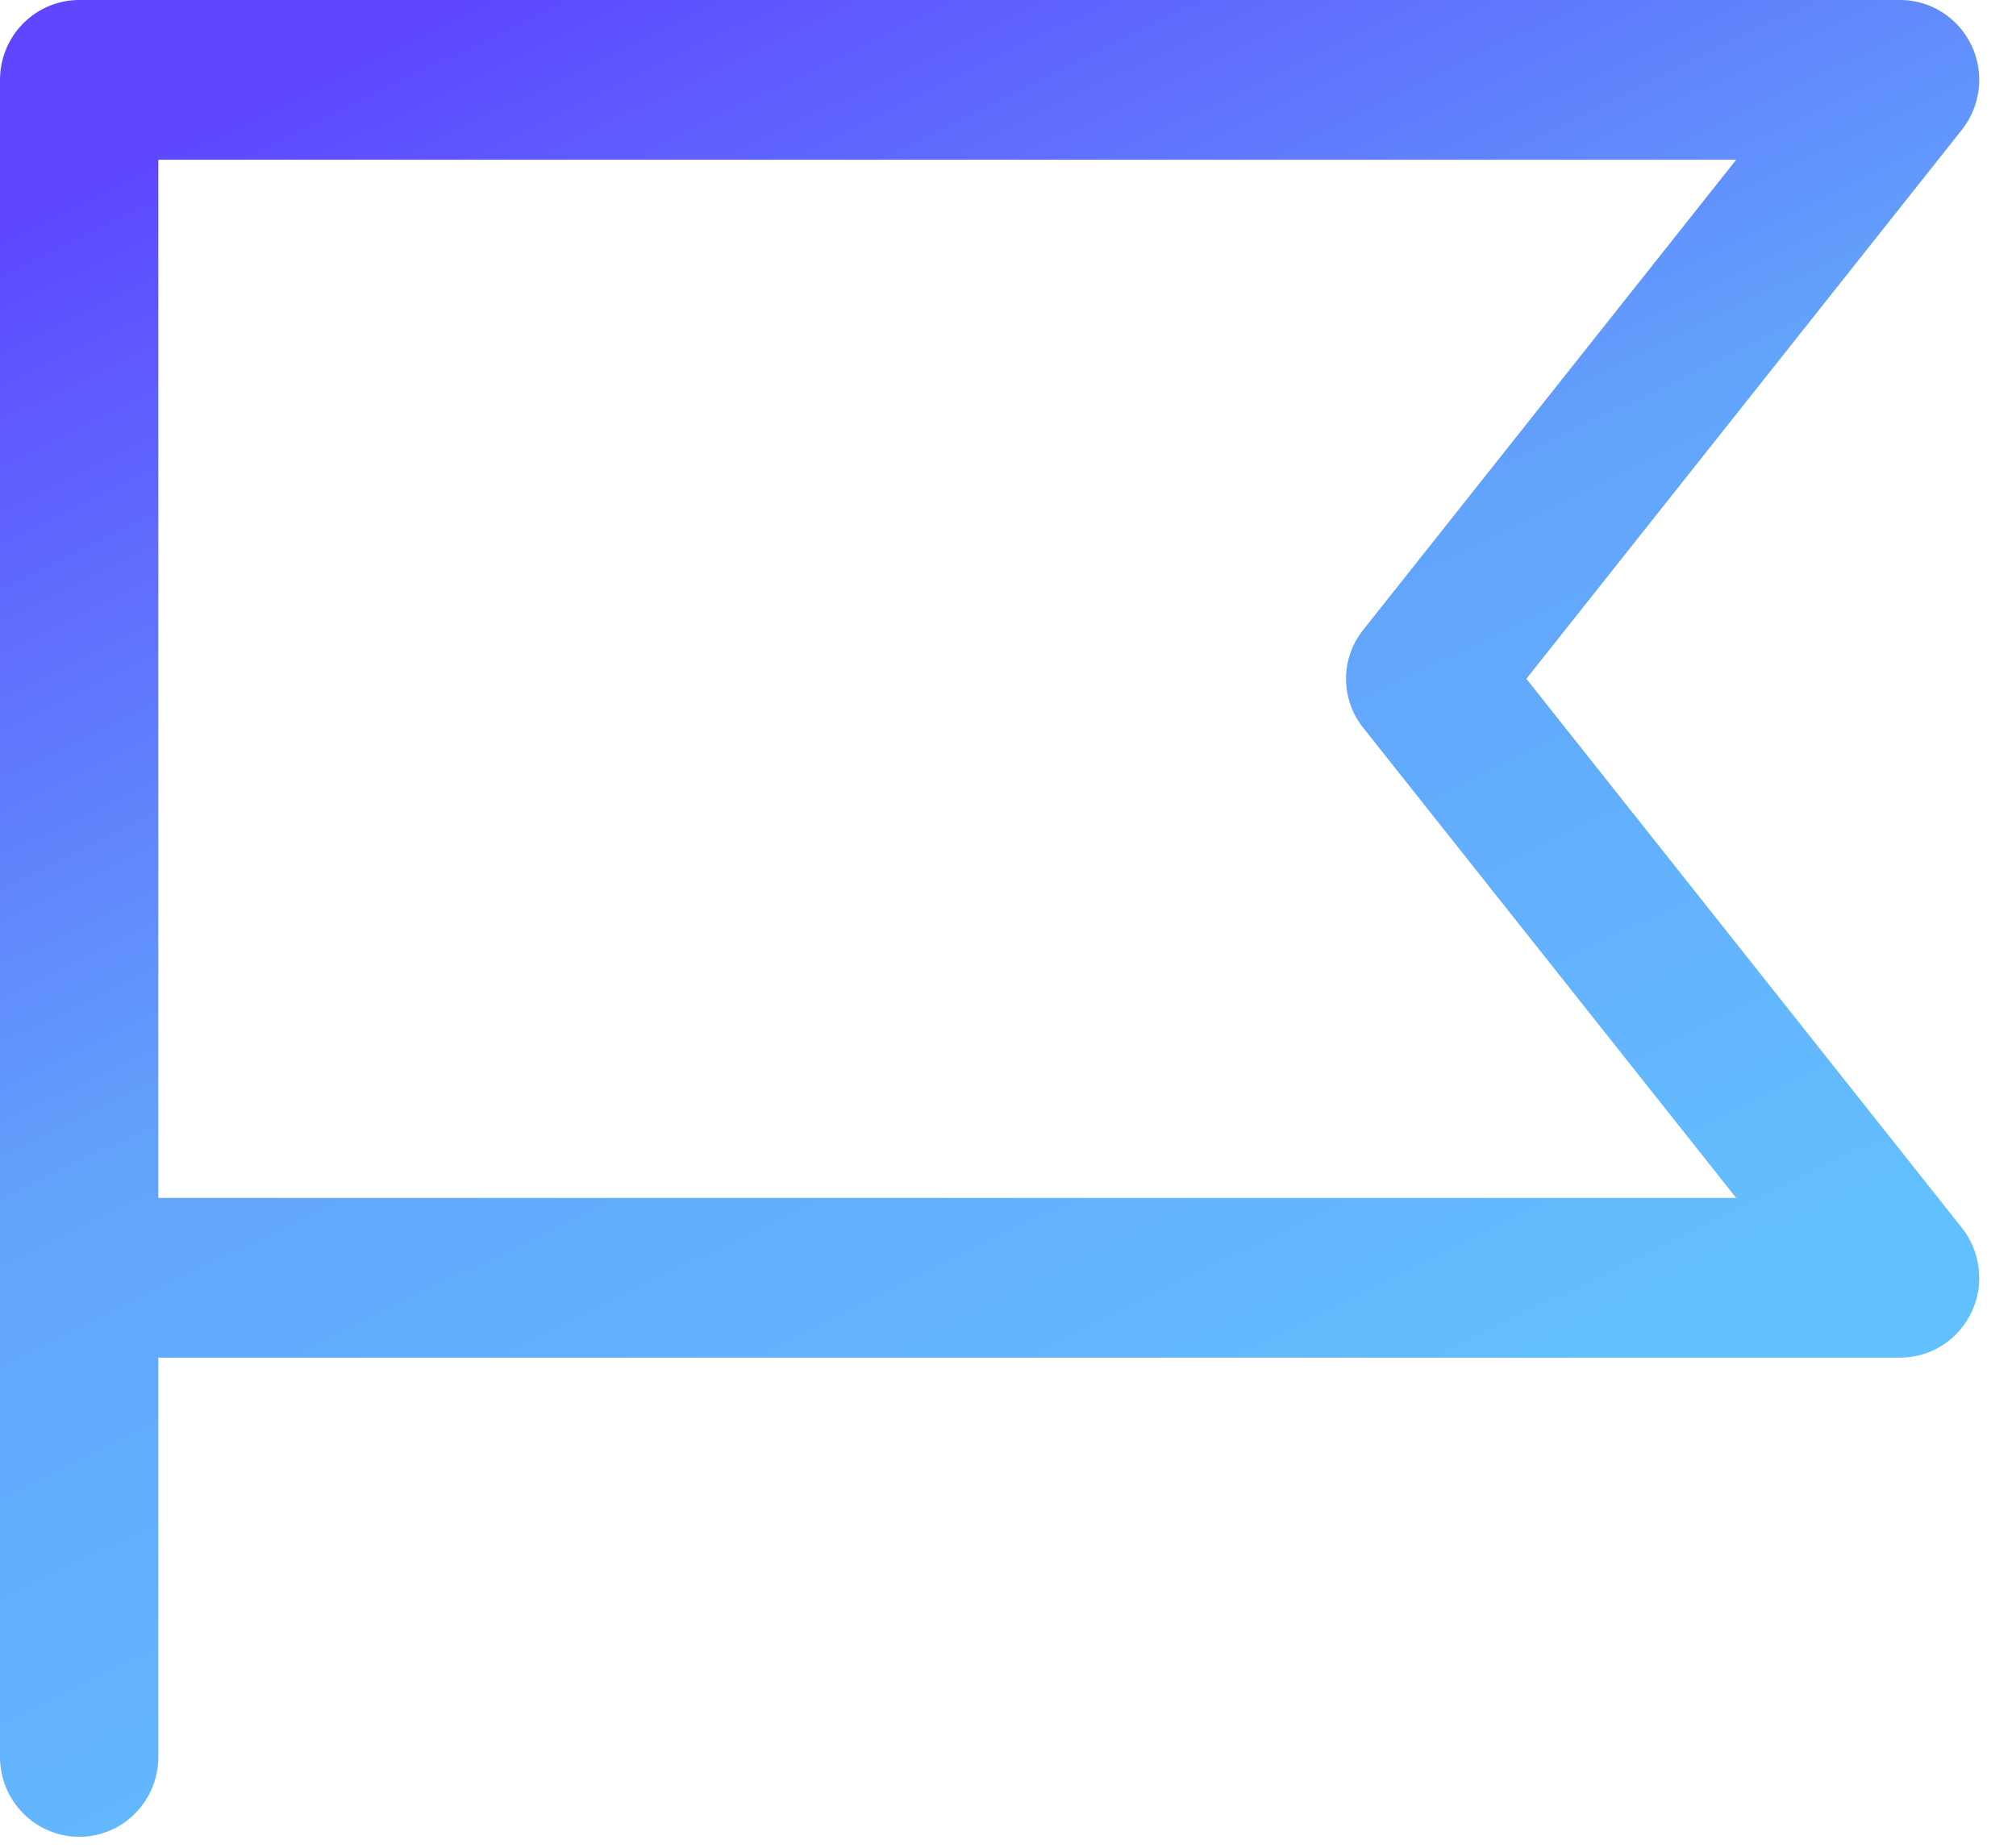 <svg width="24" height="22" viewBox="0 0 24 22" fill="none" xmlns="http://www.w3.org/2000/svg">
<path d="M18.171 8.082L23.356 1.545C23.466 1.406 23.536 1.238 23.556 1.06C23.577 0.883 23.547 0.703 23.471 0.542C23.394 0.38 23.275 0.244 23.125 0.148C22.976 0.052 22.802 0.001 22.625 0H0.943C0.693 0 0.453 0.1 0.276 0.279C0.099 0.457 0 0.699 0 0.951V20.919C0 21.171 0.099 21.413 0.276 21.591C0.453 21.77 0.693 21.87 0.943 21.87C1.193 21.87 1.433 21.77 1.609 21.591C1.786 21.413 1.885 21.171 1.885 20.919V16.165H22.625C22.802 16.164 22.976 16.112 23.125 16.017C23.275 15.921 23.394 15.784 23.471 15.623C23.547 15.462 23.577 15.282 23.556 15.105C23.536 14.927 23.466 14.759 23.356 14.62L18.171 8.082ZM1.885 14.263V1.902H20.669L16.238 7.488C16.1 7.655 16.024 7.865 16.024 8.082C16.024 8.3 16.1 8.51 16.238 8.677L20.669 14.263H11.371H1.885Z" fill="url(#paint0_linear_754_148327)"/>
<defs>
<linearGradient id="paint0_linear_754_148327" x1="2.24918e-06" y1="2.734" x2="9.189" y2="21.514" gradientUnits="userSpaceOnUse">
<stop stop-color="#5E47FF"/>
<stop offset="0.505" stop-color="#62A3FB"/>
<stop offset="0.995" stop-color="#63C0FE"/>
</linearGradient>
</defs>
</svg>
